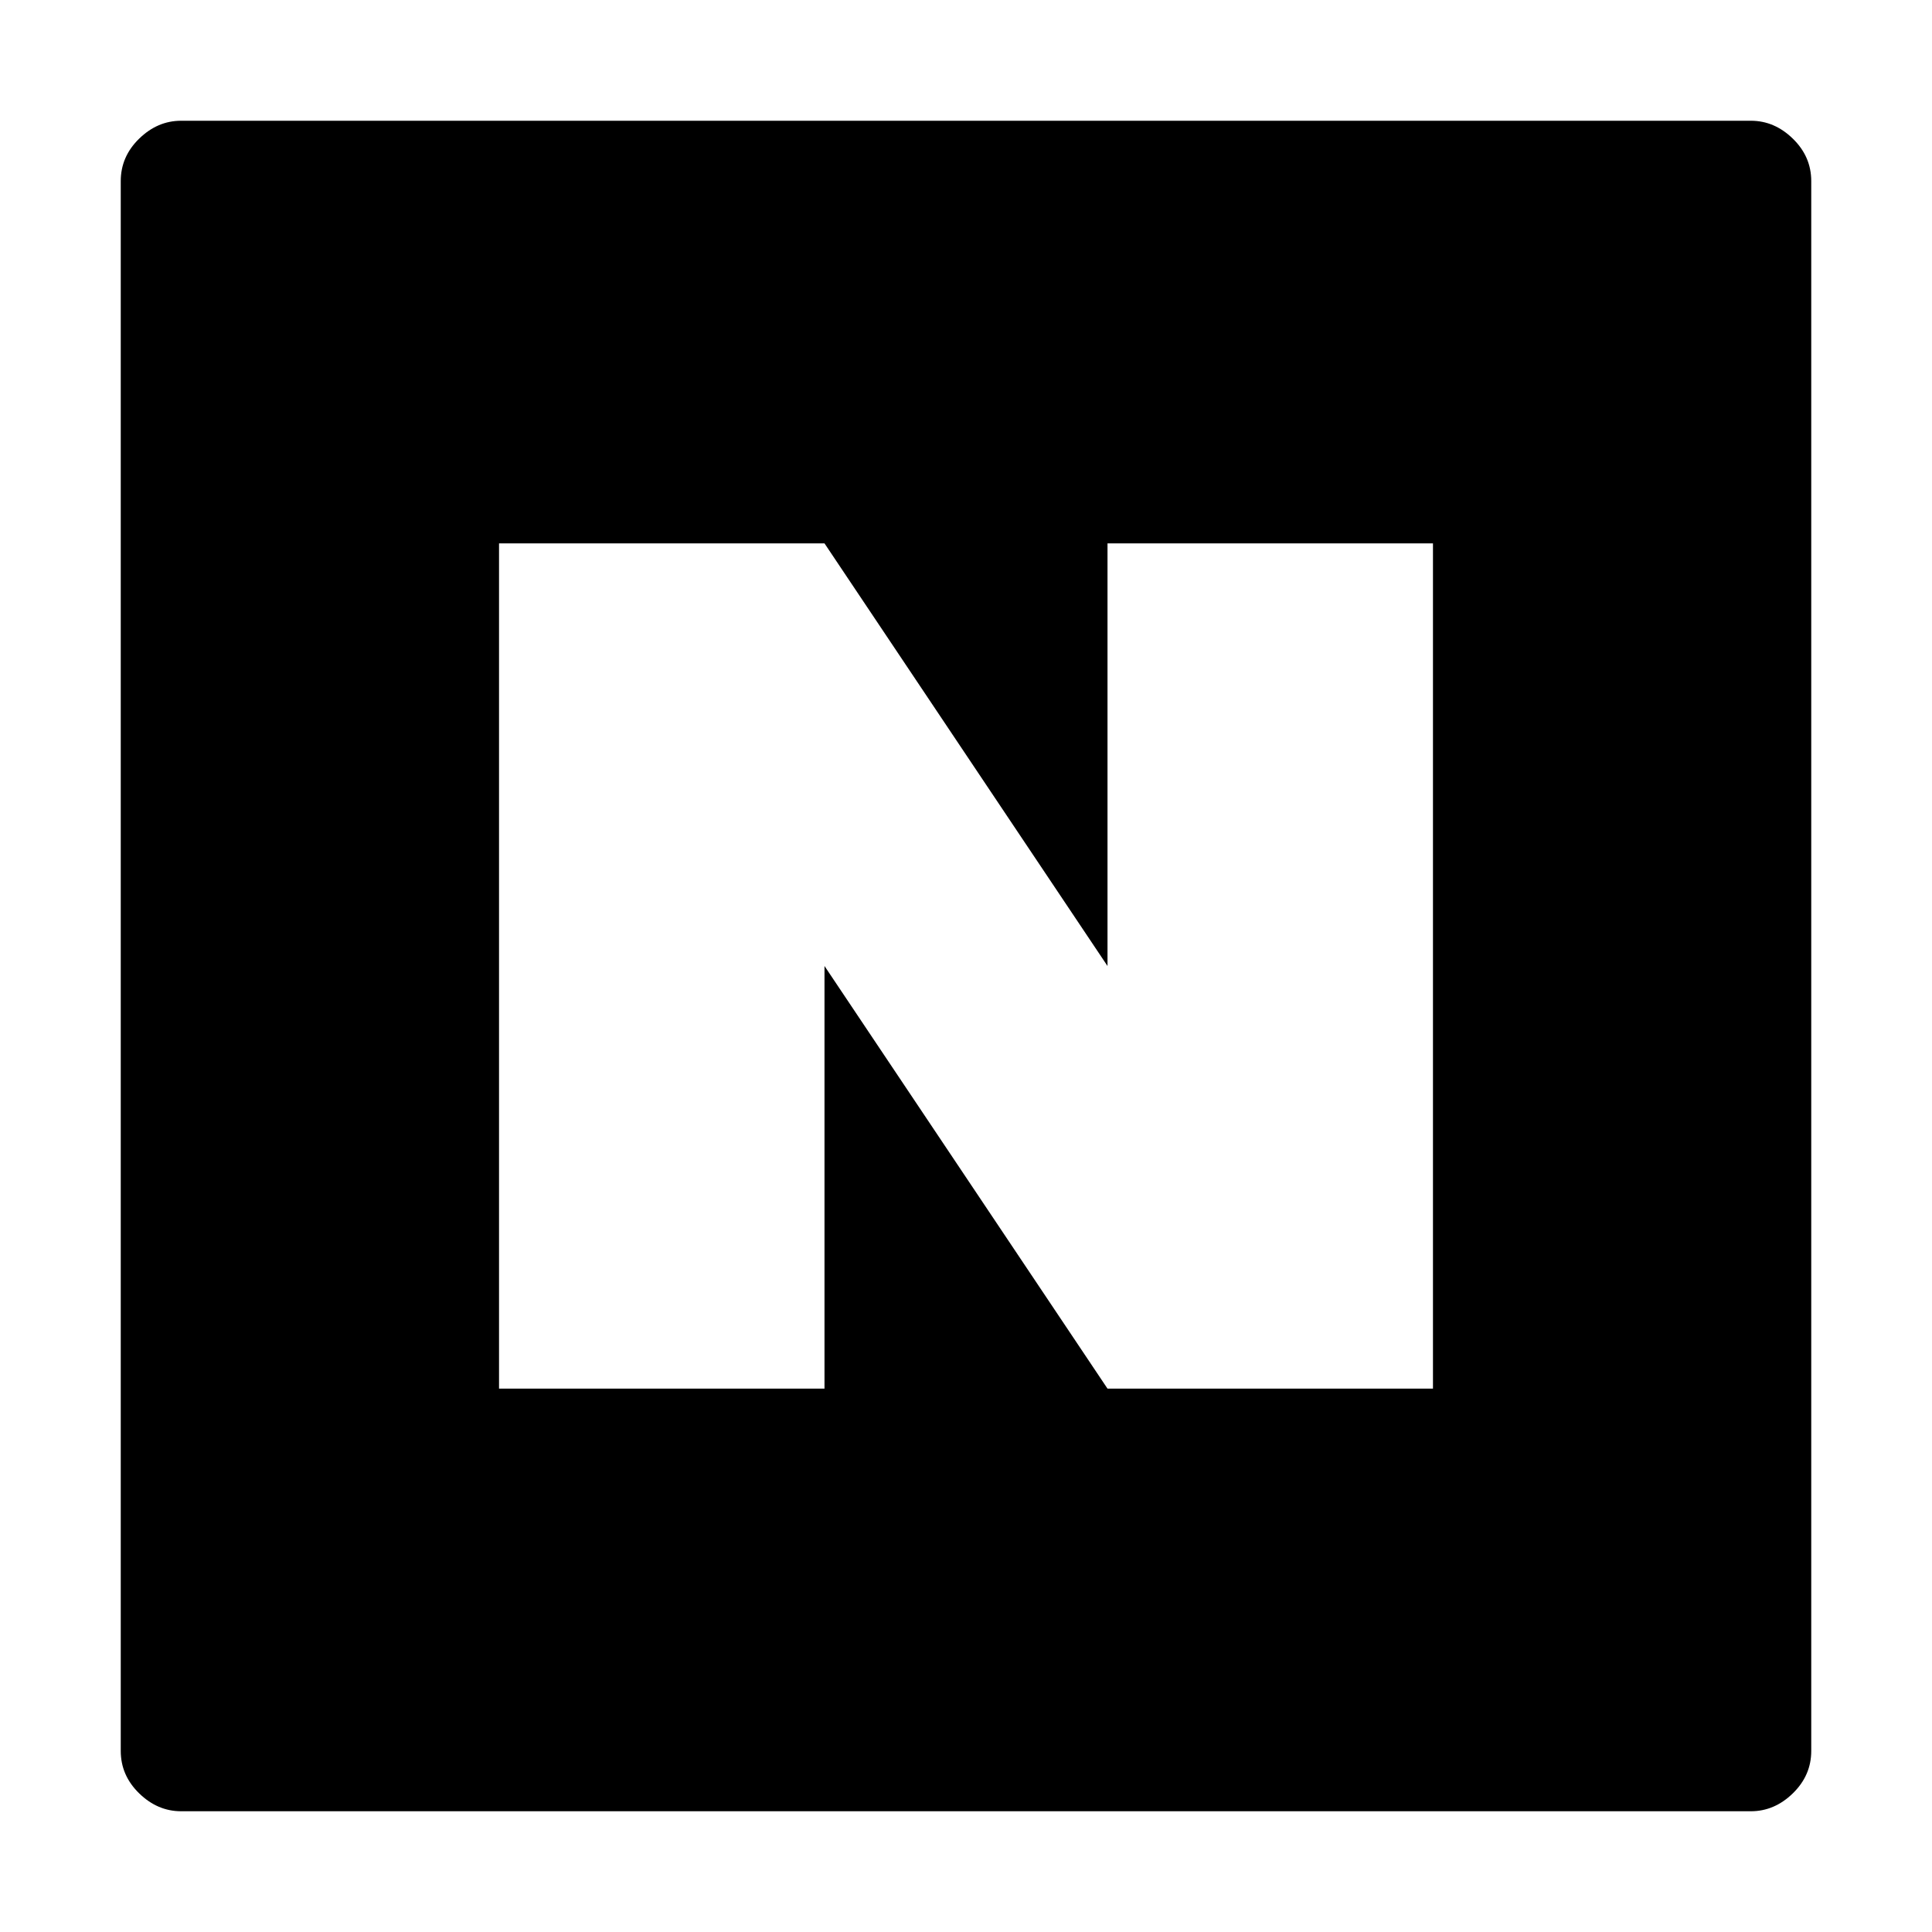 <?xml version="1.0" encoding="utf-8"?><!-- Скачано с сайта svg4.ru / Downloaded from svg4.ru -->
<svg width="800px" height="800px" viewBox="-32 0 512 512" version="1.1" xmlns="http://www.w3.org/2000/svg"><path fill="#000000" d="M16 32C11.833 32 8.125 33.583 4.875 36.75C1.625 39.917 0 43.667 0 48V464C0 468.333 1.625 472.083 4.875 475.25C8.125 478.417 11.833 480 16 480H432C436.167 480 439.875 478.417 443.125 475.25C446.375 472.083 448 468.333 448 464V48C448 43.667 446.375 39.917 443.125 36.75C439.875 33.583 436.167 32 432 32H16ZM100.25 144H186.5L261.5 256V144H347.75V368H261.5L186.5 256V368H100.25V144Z"></path></svg>